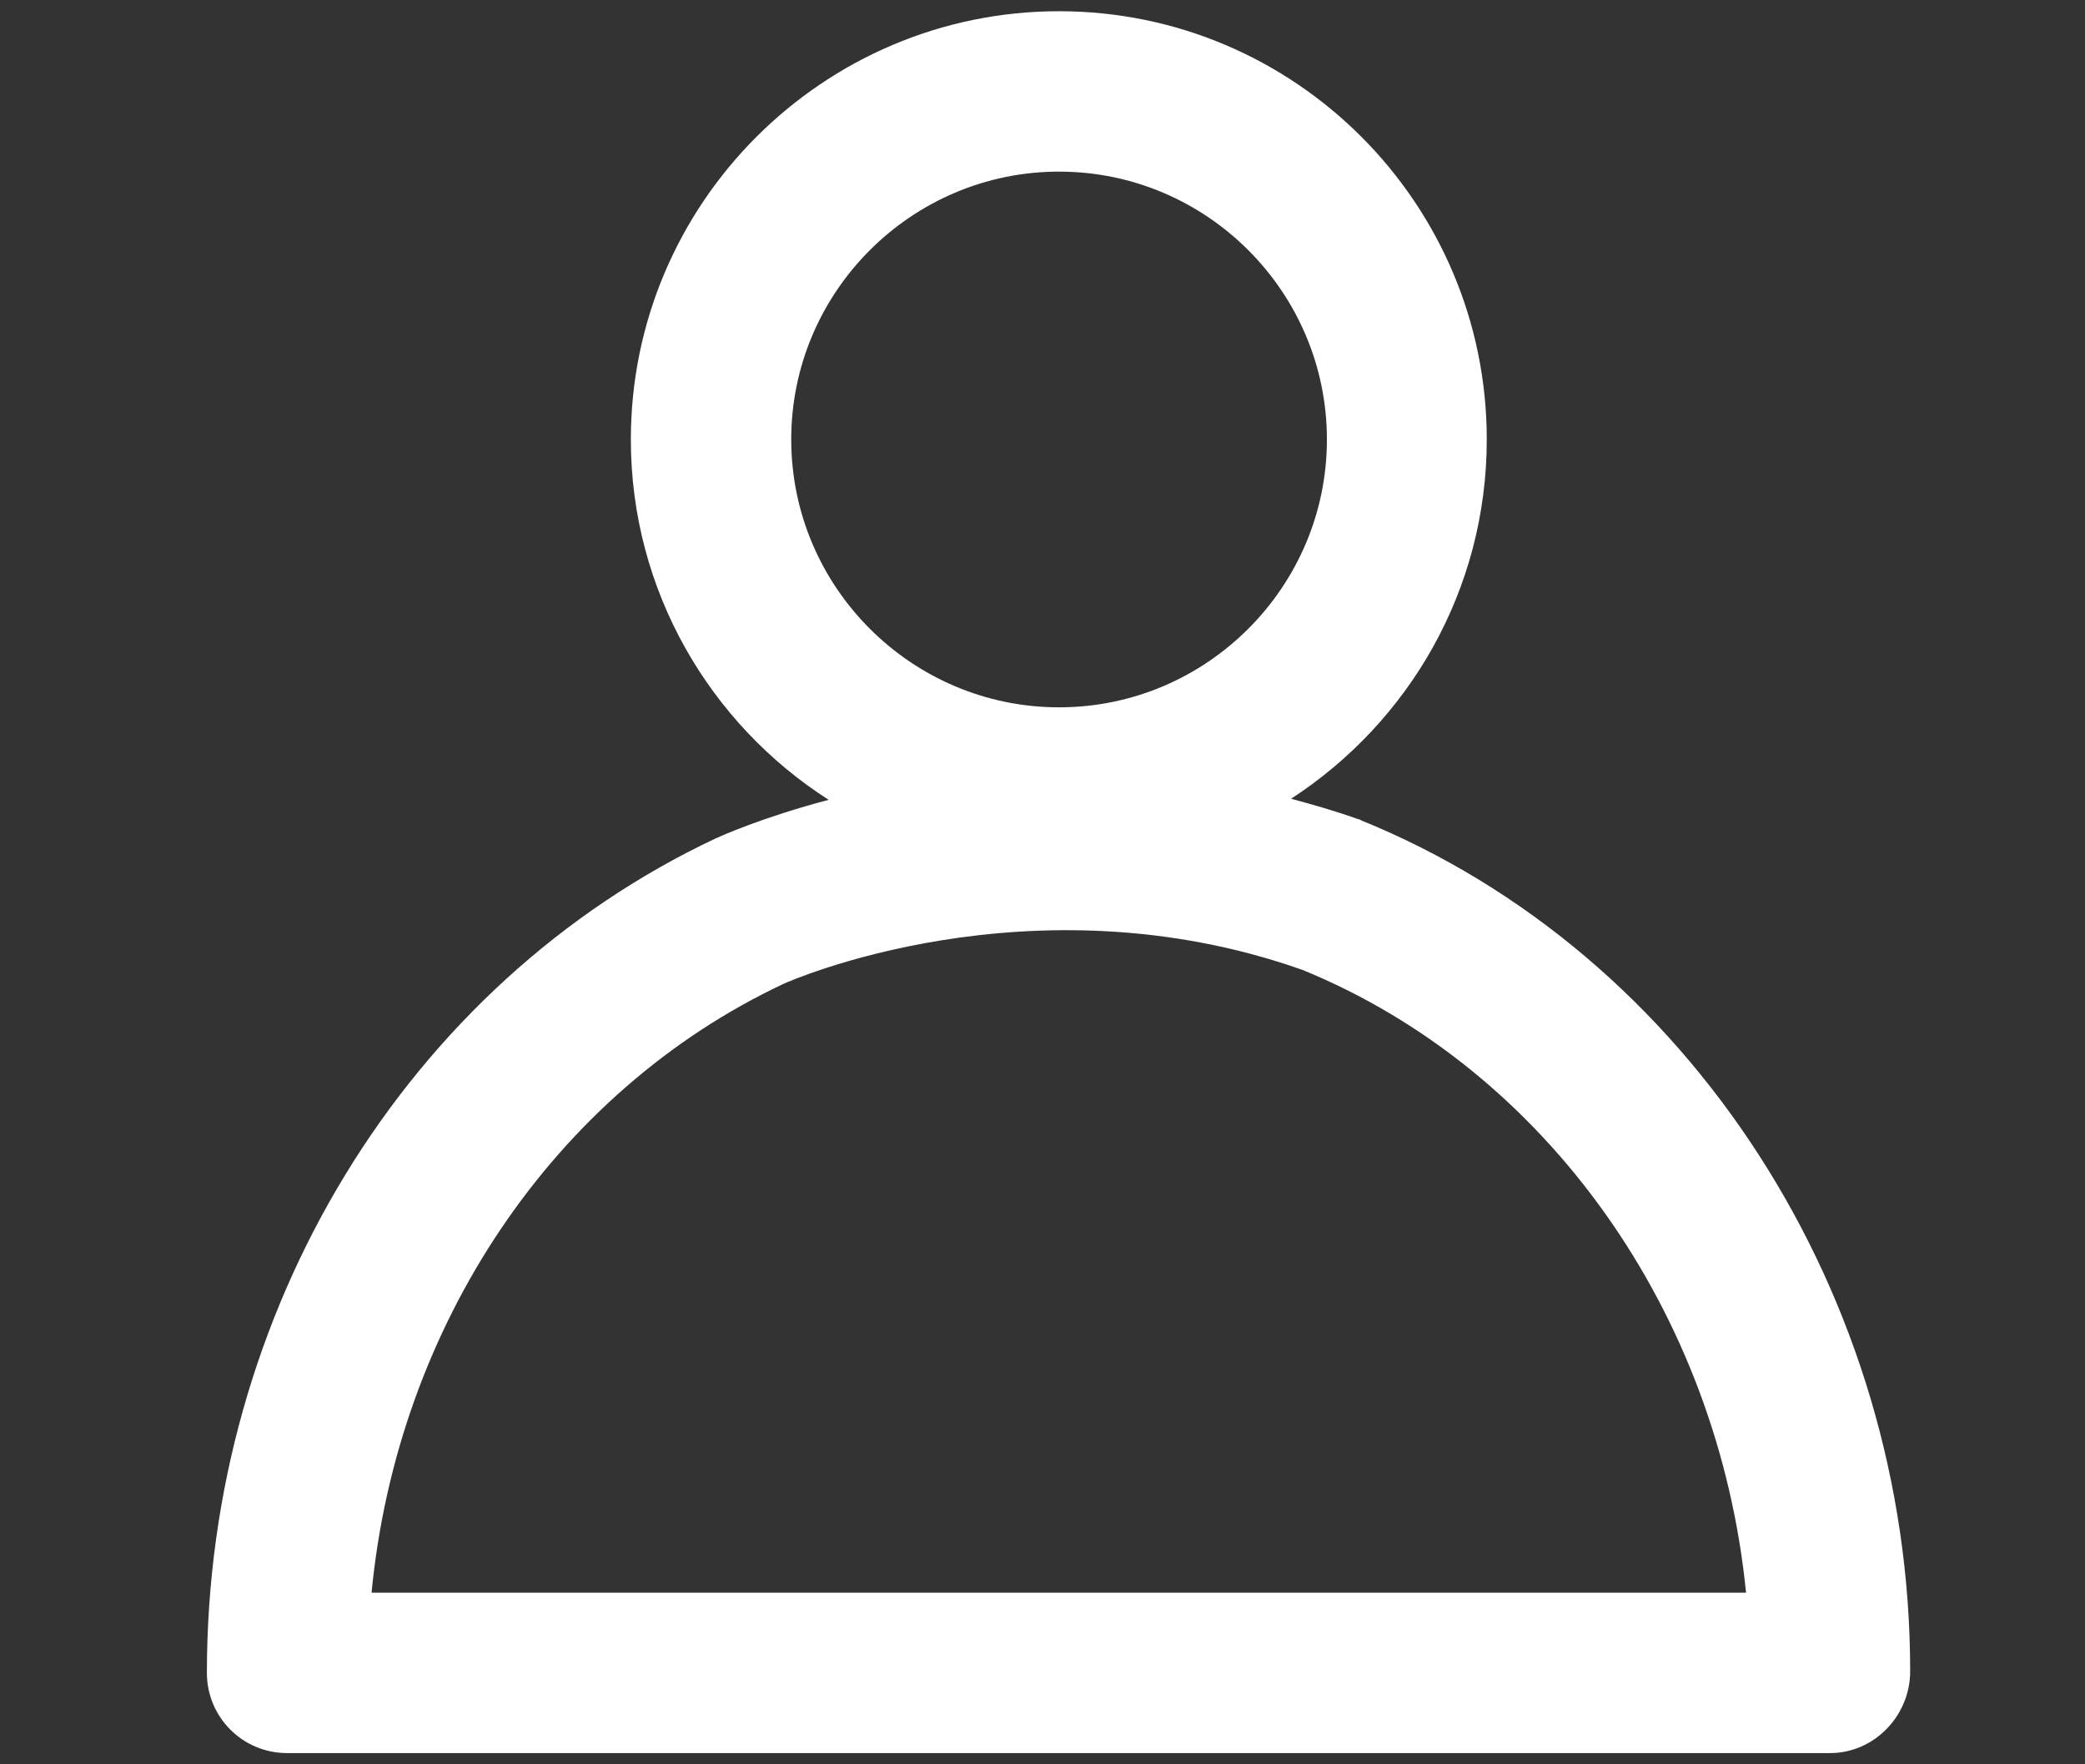 <?xml version="1.0" encoding="UTF-8"?>
<svg id="Capa_1" data-name="Capa 1" xmlns="http://www.w3.org/2000/svg" viewBox="0 0 39 33">
  <rect x="0" y="0" width="39" height="33" fill="#333333" stroke="none"/>
  <defs>
    <style>
      .cls-1 {
        fill: #fff;
      }
    </style>
  </defs>
  <path class="cls-1" d="m25.46,15.34s-.04-.02-.06-.02c-.42-.15-.84-.27-1.25-.38,2.2-1.43,3.66-3.9,3.66-6.72C27.81,3.8,24.22.21,19.81.21s-8.01,3.59-8.01,8.01c0,2.83,1.48,5.32,3.7,6.74-1.25.33-2.02.68-2.11.72-5.78,2.72-9.52,8.84-9.52,15.61,0,.83.67,1.5,1.5,1.5h28.86c.83,0,1.5-.7,1.5-1.53,0-7.03-4.13-13.43-10.28-15.92Zm-5.65-12.13c2.76,0,5.01,2.25,5.01,5.01s-2.25,5.01-5.01,5.01-5.01-2.25-5.01-5.01,2.25-5.01,5.01-5.01ZM6.95,29.79c.48-4.99,3.41-9.37,7.71-11.39.04-.02,4.6-2.06,9.7-.26,4.58,1.87,7.78,6.43,8.3,11.65H6.95Z"/>
</svg>